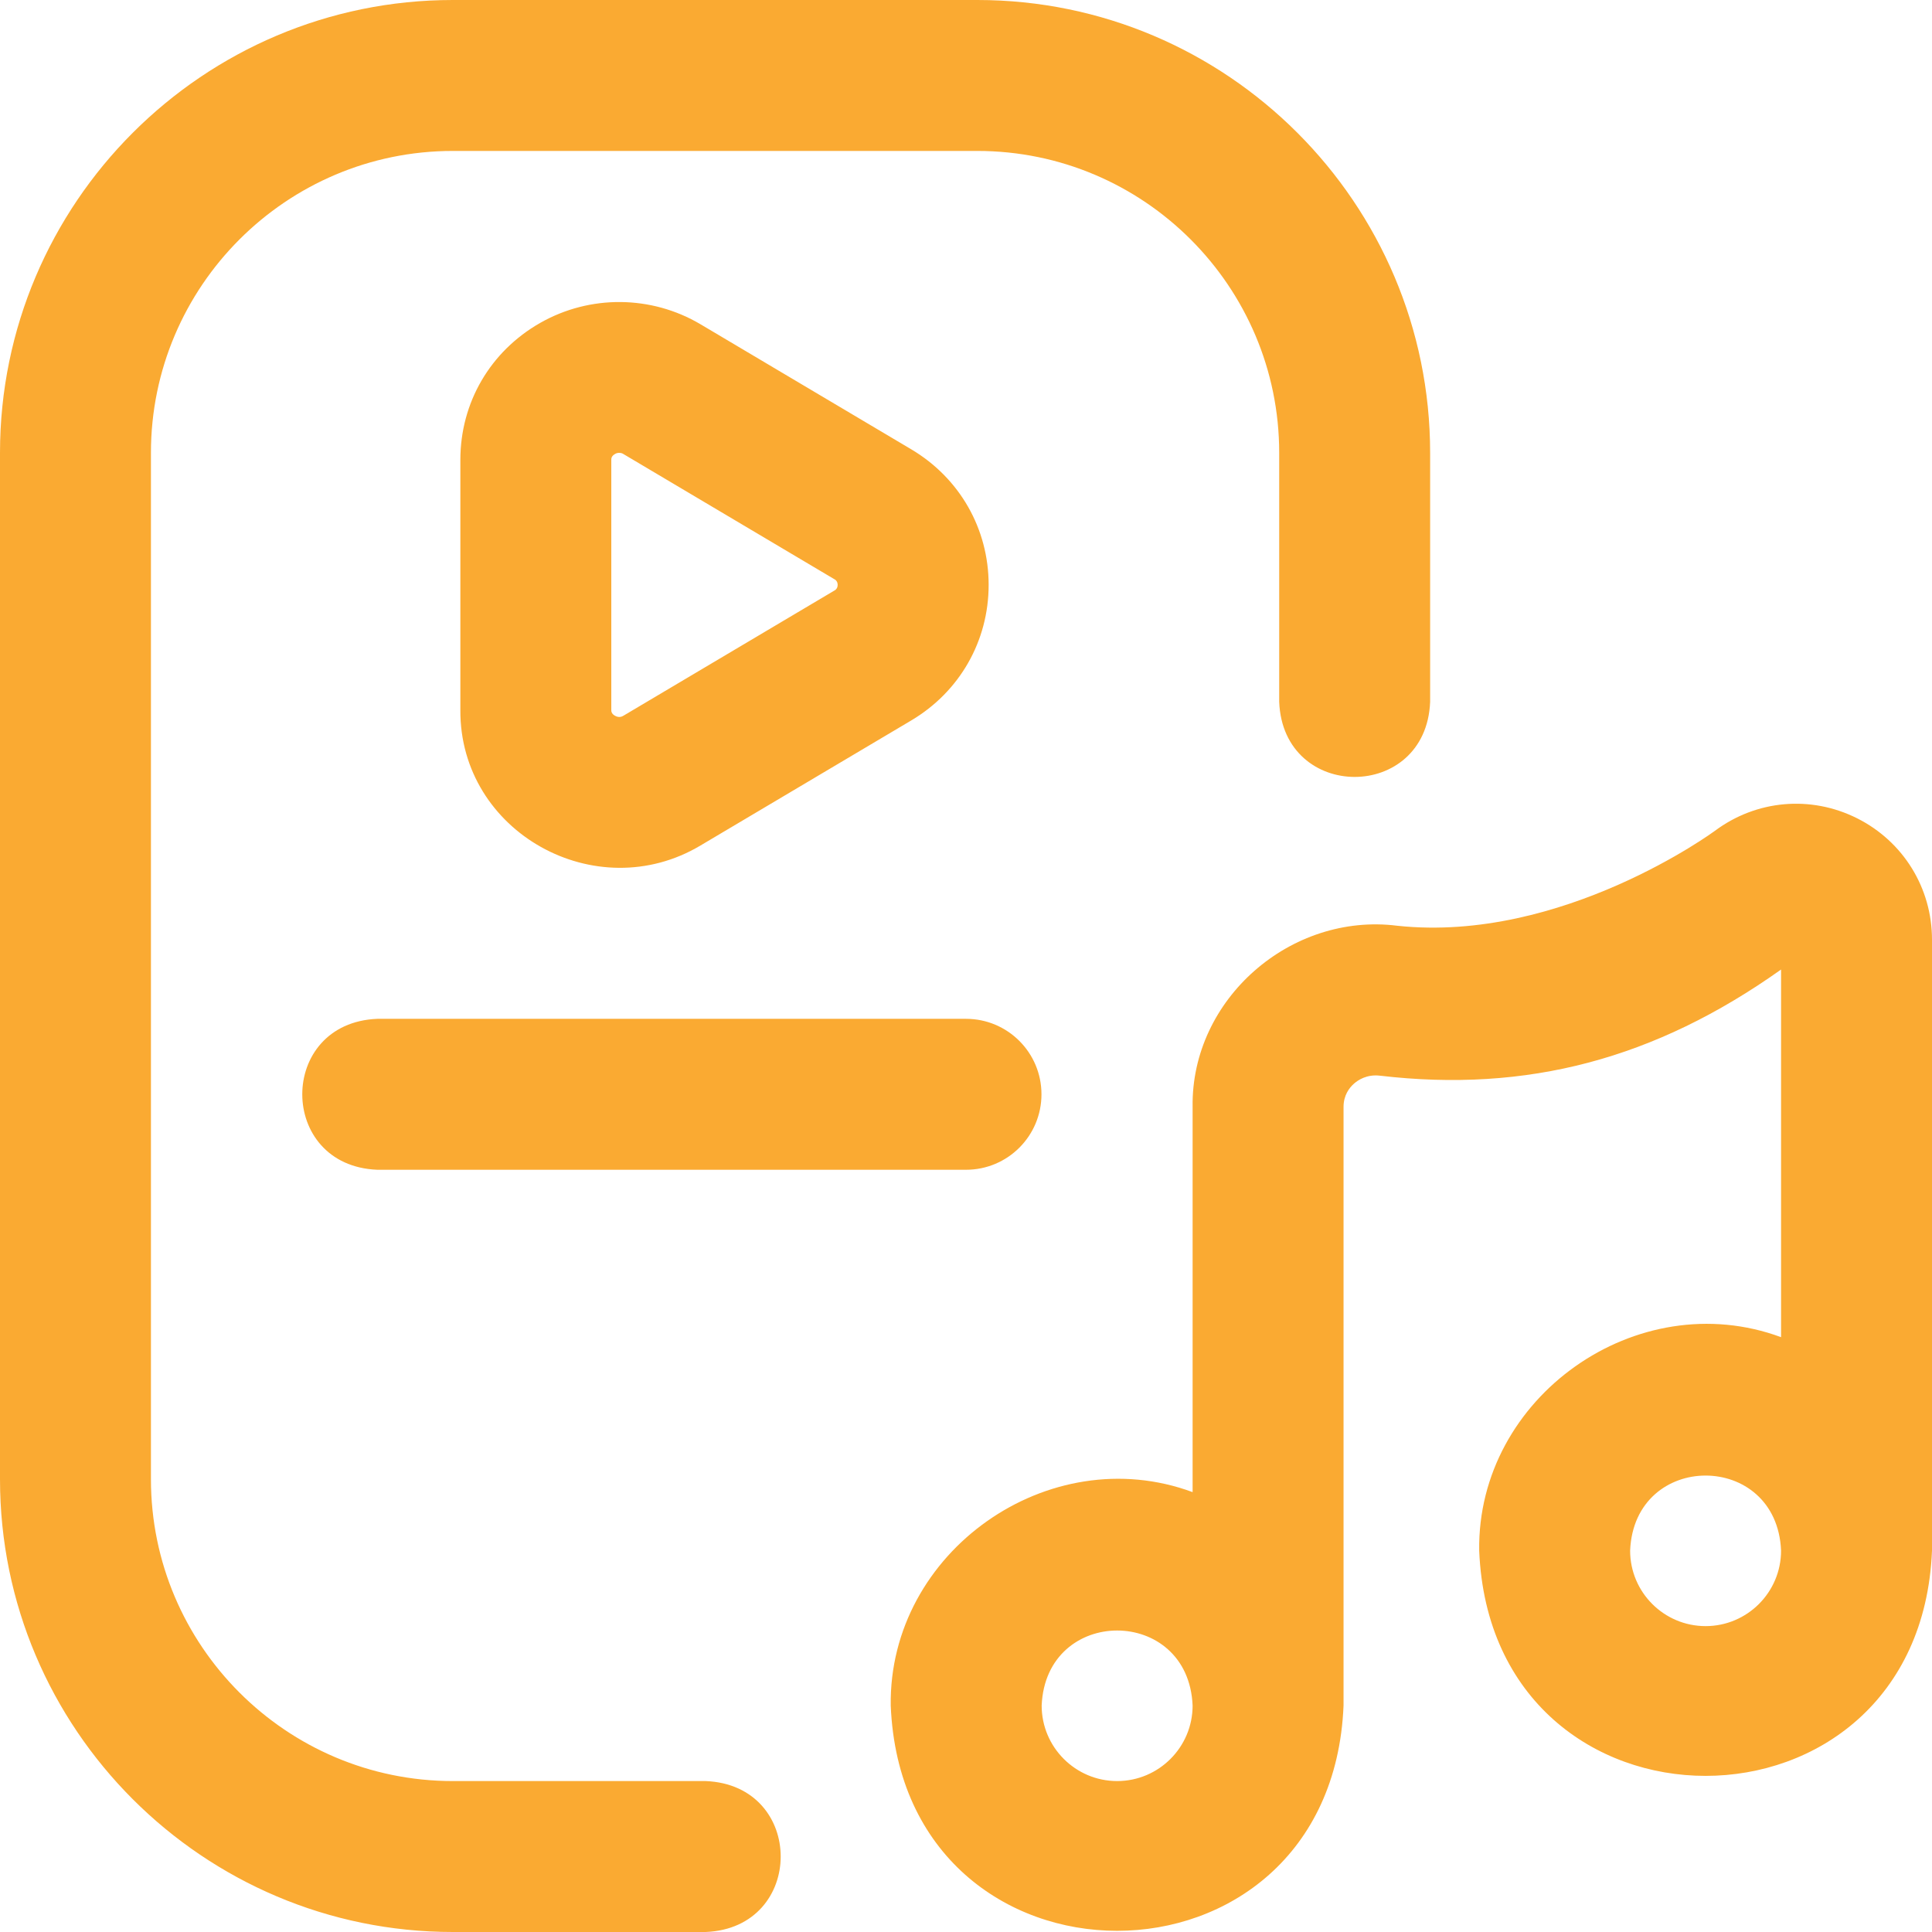 <?xml version="1.0" encoding="UTF-8"?> <svg xmlns="http://www.w3.org/2000/svg" width="512" height="512" viewBox="0 0 512 512" fill="none"> <g clip-path="url(#clip0)"> <path d="M187 512H120C53.832 512 0 458.168 0 392V120C0 53.832 53.832 0 120 0H259C325.168 0 379 53.832 379 120V186C377.944 212.536 340.047 212.516 339 186V120C339 75.888 303.112 40 259 40H120C75.888 40 40 75.888 40 120V392C40 436.112 75.888 472 120 472H187C213.536 473.056 213.516 510.953 187 512ZM276 290C276 278.954 267.046 270 256 270H100C73.464 271.056 73.484 308.953 100 310H256C267.046 310 276 301.046 276 290ZM262 155C262 140.124 254.329 126.691 241.48 119.067L185.661 85.946C172.626 78.211 156.344 78.067 143.167 85.569C129.913 93.117 122 106.691 122 121.879V188.12C121.777 220.578 157.986 240.593 185.661 224.053L241.48 190.932C254.329 183.309 262 169.876 262 155ZM221.069 156.532L165.25 189.653C164.939 189.838 164.115 190.329 162.961 189.671C162 189.124 162 188.472 162 188.121V121.88C162 121.529 162 120.877 162.961 120.33C163.695 119.835 164.761 119.976 165.25 120.348L221.069 153.469C222.307 154.04 222.303 155.963 221.069 156.532ZM492.129 216.845C479.873 210.702 465.436 211.984 454.452 220.19C454.452 220.19 414 250 370.324 245.336C342.08 241.759 315.637 264.756 316.053 293.334V395.427C277.953 381.328 235.472 411.254 236.054 452C239.347 531.593 352.768 531.578 356.053 451.999V293.334C356.053 290.281 357.551 288.307 358.807 287.189C359.893 286.223 362.232 284.663 365.676 285.064C404.657 289.626 438.567 280.68 472.001 256.935V354.364C433.901 340.265 391.42 370.191 392.001 410.937C395.294 490.53 508.715 490.515 512.001 410.936V249.029C512 235.319 504.386 222.987 492.129 216.845ZM296.053 472C285.025 472 276.053 463.028 276.053 452C277.152 425.467 314.958 425.475 316.053 452C316.053 463.028 307.081 472 296.053 472ZM452 430.937C440.972 430.937 432 421.965 432 410.937C433.099 384.404 470.905 384.412 472 410.937C472 421.965 463.028 430.937 452 430.937Z" fill="#FAAA32"></path> </g> <defs> <clipPath id="clip0"> <rect width="512" height="512" fill="white"></rect> </clipPath> </defs> </svg> 